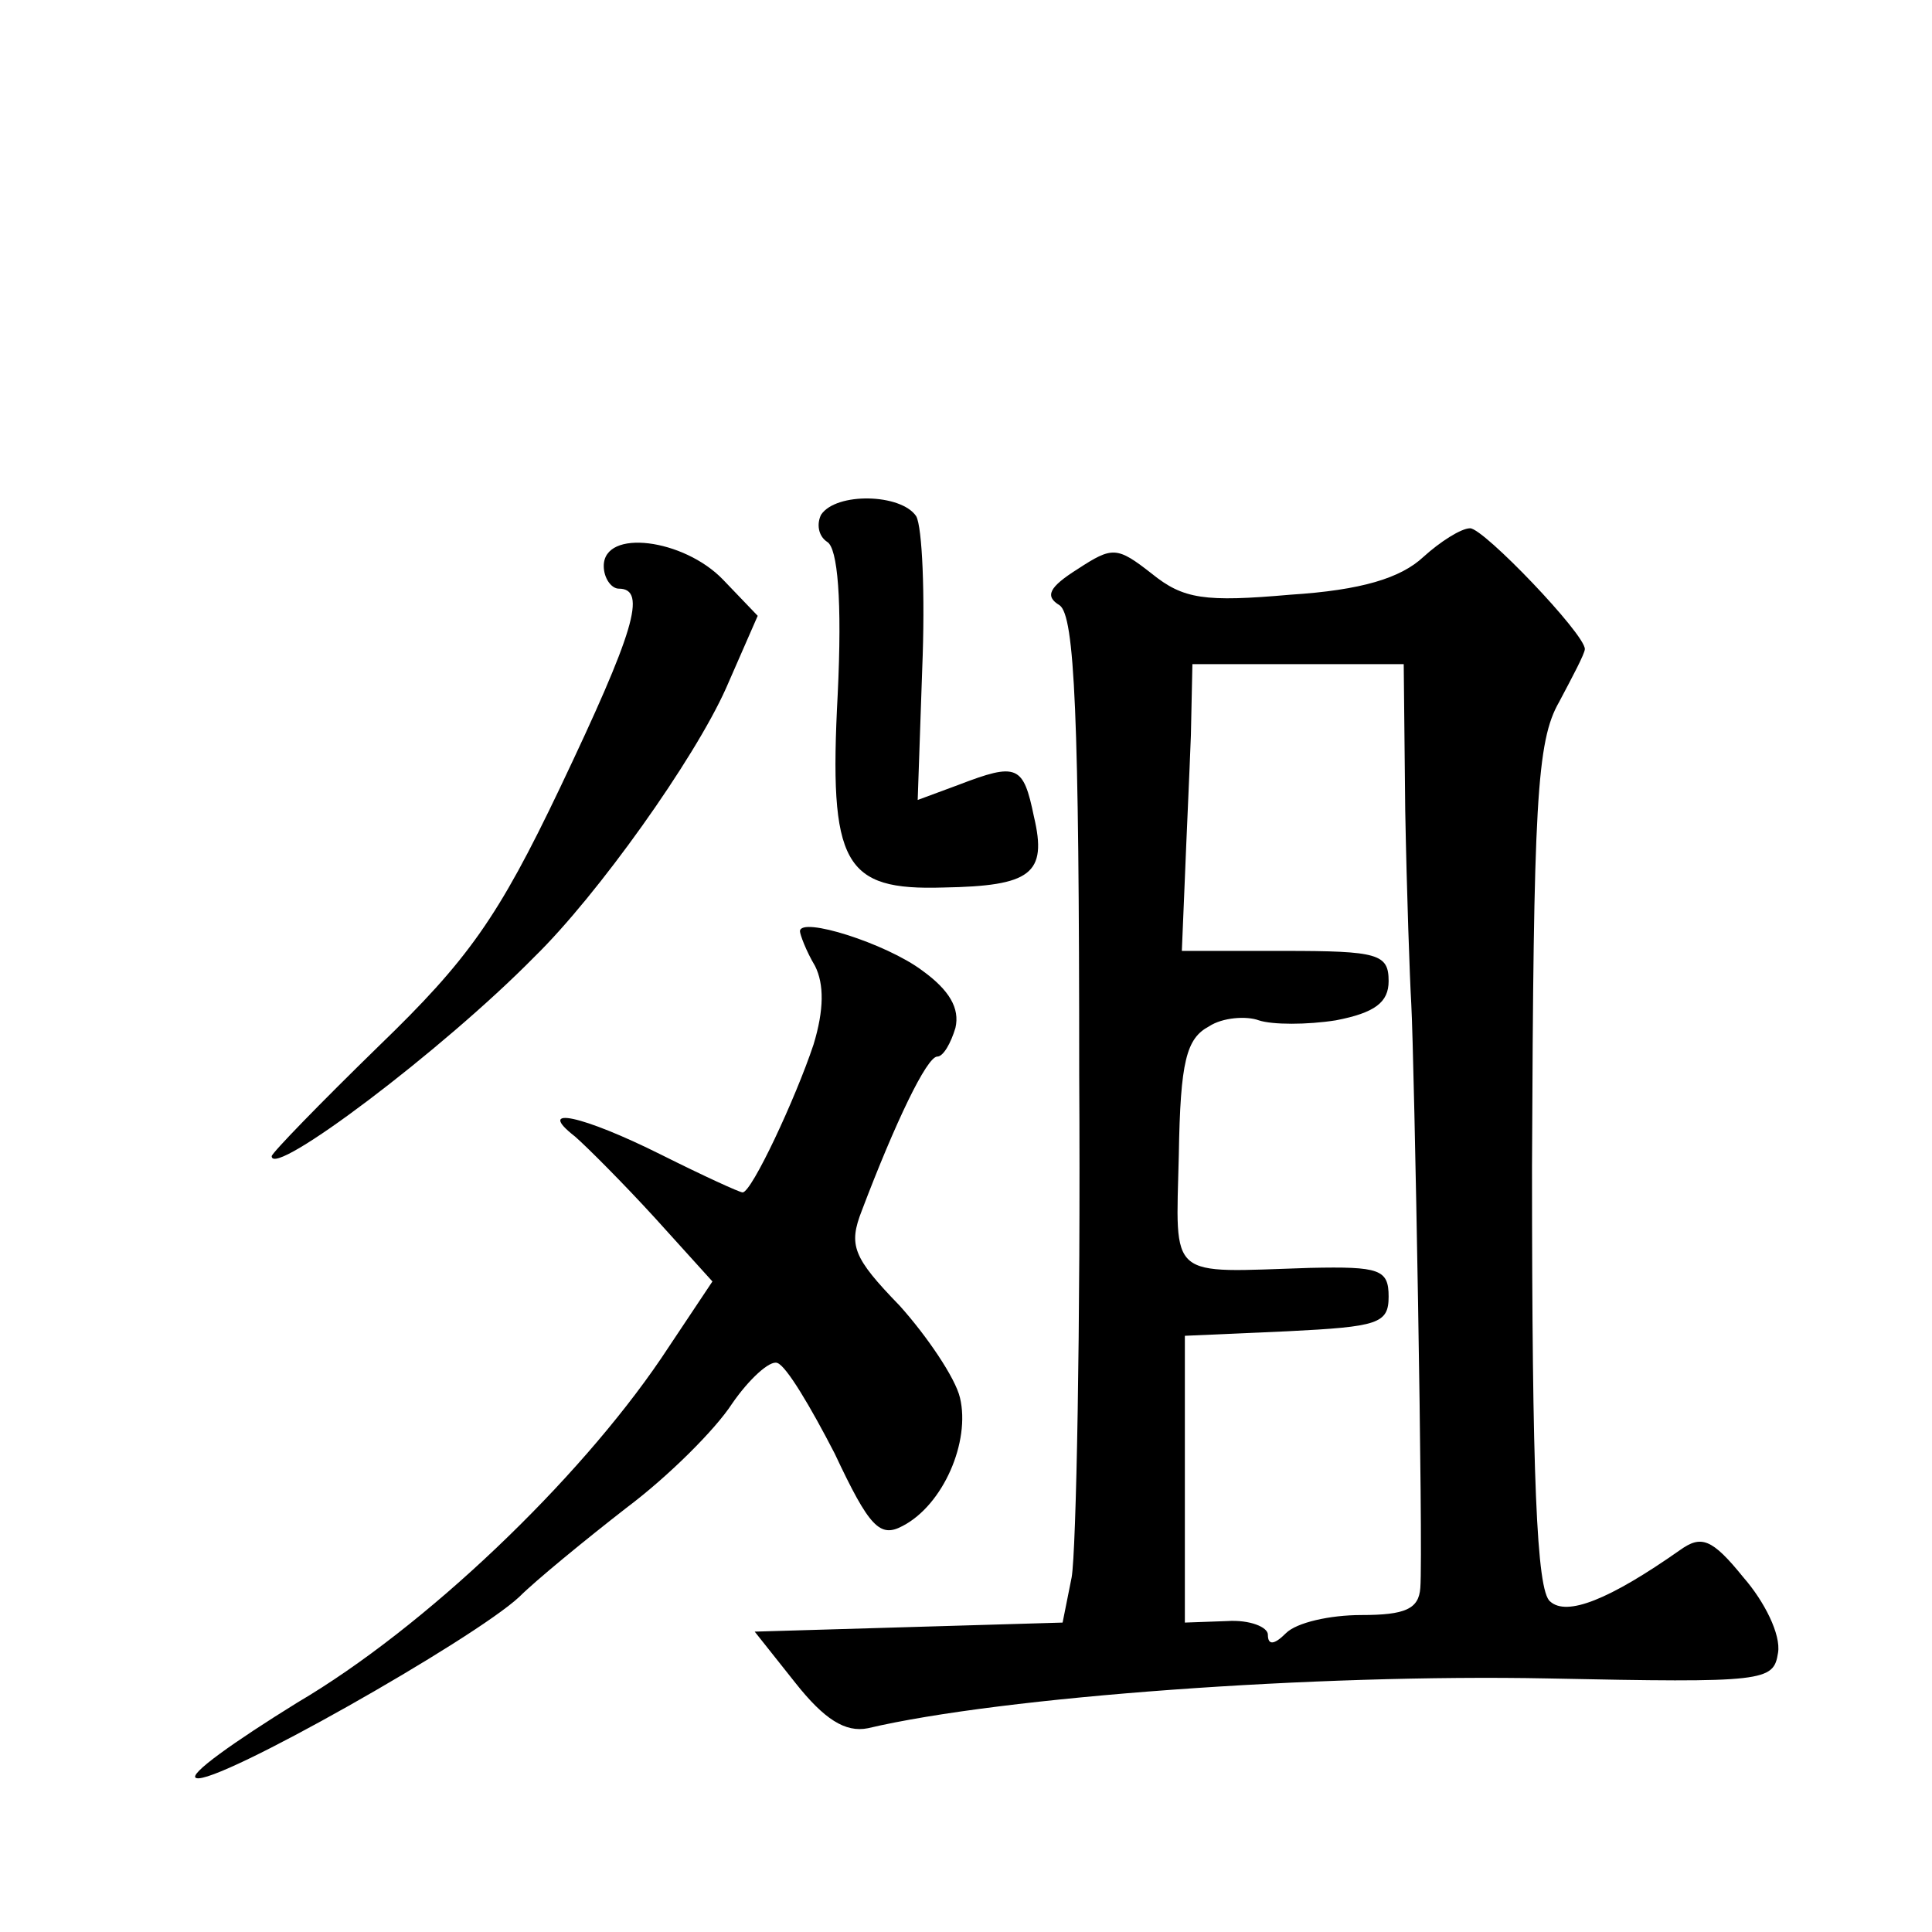 <?xml version="1.0" standalone="no"?>
<!DOCTYPE svg PUBLIC "-//W3C//DTD SVG 20010904//EN"
 "http://www.w3.org/TR/2001/REC-SVG-20010904/DTD/svg10.dtd">
<svg version="1.0" xmlns="http://www.w3.org/2000/svg"
 width="128pt" height="128pt" viewBox="0 0 128 128"
 preserveAspectRatio="xMidYMid meet">
<g transform="translate(0,128) scale(0.1,-0.1)"
fill="#0" stroke="none">
<path d="M544 939 c-3 -6 -2 -14 4 -18 7 -4 10 -39 7 -101 -6 -113 4 -130 70 -128
58 1 69 9 60 47 -7 34 -11 36 -50 21 l-27 -10 3 87 c2 49 0 94 -4 101 -10 15 -53
16 -63 1z M943 911 c-15 -14 -41 -22 -88 -25 -57 -5 -71 -3 -92 14 -23 18 -26 18
-49 3 -19 -12 -22 -18 -12 -24 10 -7 13 -73 13 -311 1 -167 -2 -316 -5 -333 l-6
-30 -102 -3 -102 -3 27 -34 c19 -24 33 -33 48 -30 89 21 298 36 450 33 145 -3 150
-2 153 17 2 12 -9 34 -23 50 -21 26 -28 28 -42 18 -47 -33 -75 -44 -86 -34 -9 7
-12 83 -12 288 1 241 3 282 18 308 9 17 17 32 17 35 0 10 -67 80 -76 80 -6 0 -20
-9 -31 -19z m-12 -168 c1 -54 3 -111 4 -128 2 -36 8 -363 6 -387 -1 -14 -10 -18
-39 -18 -21 0 -43 -5 -50 -12 -8 -8 -12 -8 -12 -1 0 5 -12 10 -27 9 l-28 -1 0 95
0 95 68 3 c60 3 67 5 67 23 0 18 -6 20 -52 19 -95 -3 -89 -9 -87 75 1 62 5 77 20
85 9 6 25 7 33 4 9 -3 32 -3 51 0 26 5 35 12 35 26 0 18 -7 20 -69 20 l-68 0 2
48 c1 26 3 68 4 95 l1 47 70 0 70 0 1 -97z M400 905 c0 -8 5 -15 10 -15 19 0 10
-29 -39 -132 -41 -86 -61 -114 -120 -171 -39 -38 -71 -71 -71 -73 0 -15 113 70
174 132 42 41 106 131 127 178 l21 48 -23 24 c-26 27 -79 34 -79 9z M530 663 c0
-2 4 -13 10 -23 6 -12 6 -29 -1 -52 -12 -36 -41 -98 -47 -98 -2 0 -26 11 -54 25
-52 26 -84 33 -57 12 8 -7 32 -31 53 -54 l38 -42 -34 -51 c-55 -81 -156 -178 -241
-228 -42 -26 -73 -48 -67 -50 13 -5 184 92 214 120 11 11 44 38 71 59 28 21 59
52 70 69 11 16 25 29 30 27 6 -2 22 -29 38 -60 23 -49 30 -56 45 -48 27 14 45 56
38 85 -3 13 -22 41 -40 61 -31 32 -34 40 -25 63 22 58 43 102 50 102 4 0 9 9 12
19 3 13 -4 25 -22 38 -24 18 -81 36 -81 26z"/>
</g>
</svg>
